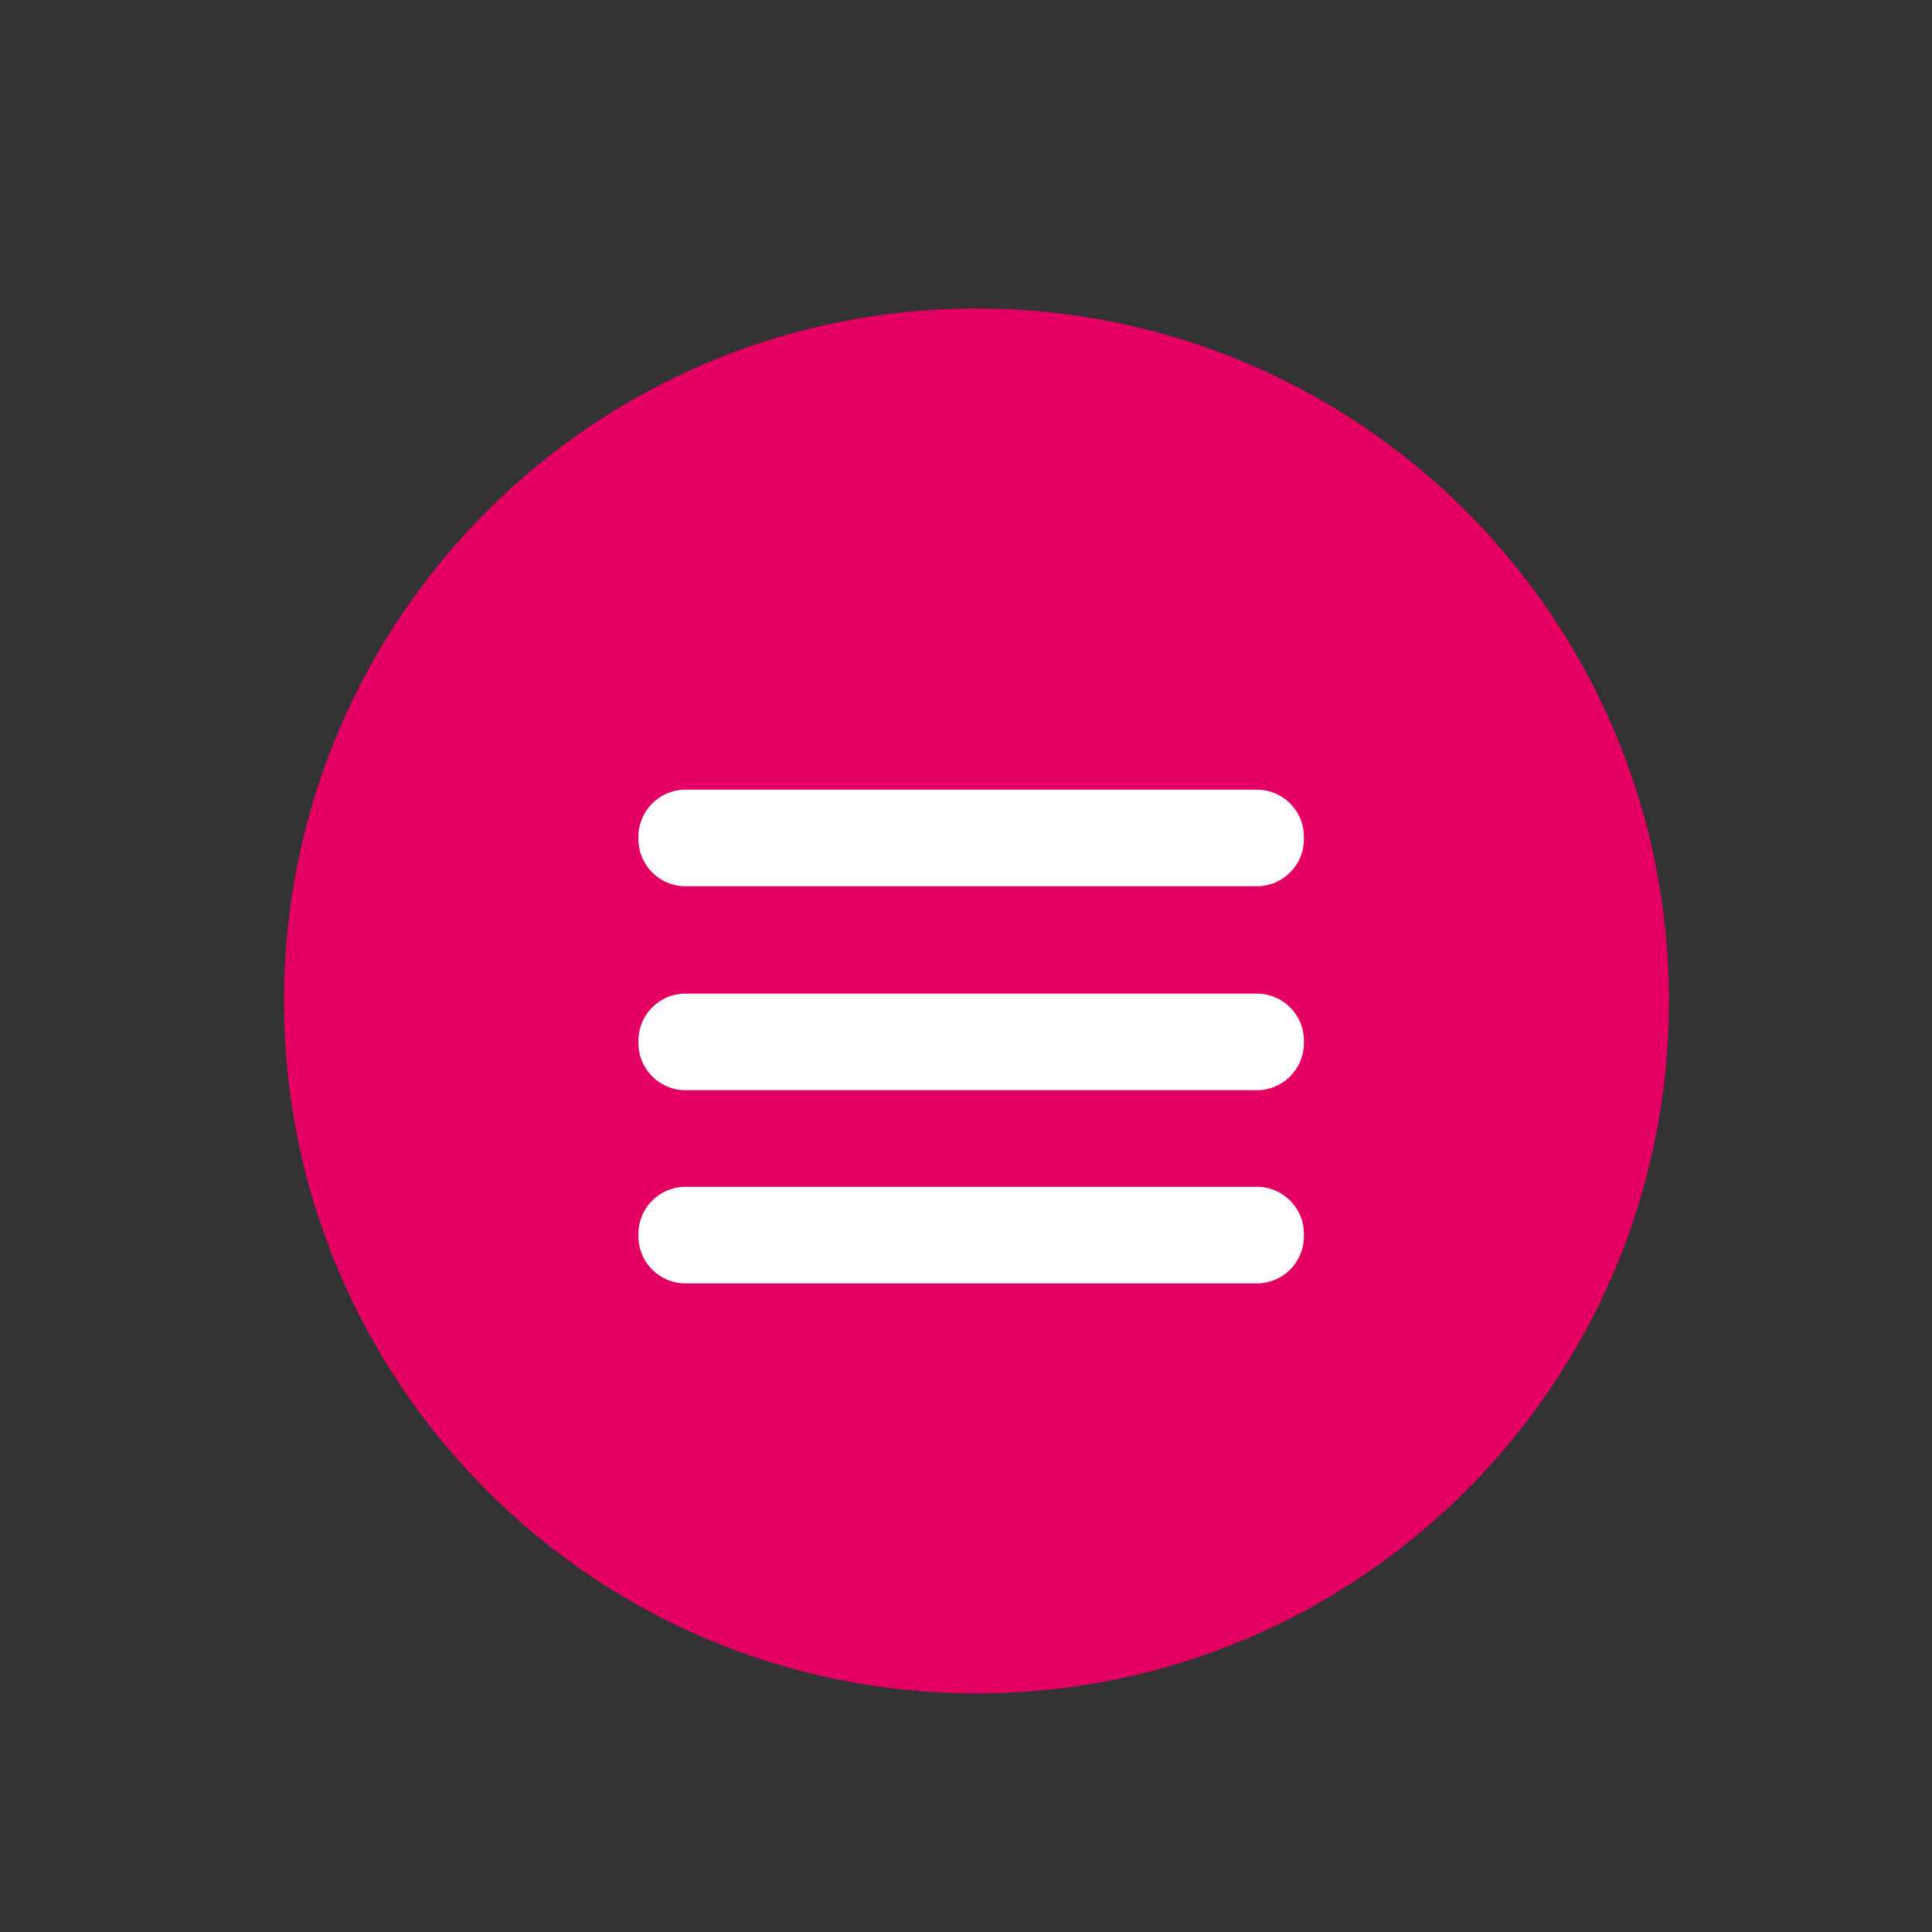 <?xml version="1.0" encoding="utf-8"?>
<!-- Generator: Adobe Illustrator 16.0.0, SVG Export Plug-In . SVG Version: 6.00 Build 0)  -->
<!DOCTYPE svg PUBLIC "-//W3C//DTD SVG 1.1//EN" "http://www.w3.org/Graphics/SVG/1.1/DTD/svg11.dtd">
<svg version="1.1" id="圖層_1" xmlns="http://www.w3.org/2000/svg" xmlns:xlink="http://www.w3.org/1999/xlink" x="0px" y="0px"
	 width="180px" height="180px" viewBox="0 0 180 180" enable-background="new 0 0 180 180" xml:space="preserve">
<rect x="0" y="0" width="180" height="180" fill="#333333" stroke="none"/>
<circle fill="#FFF" cx="93.49" cy="94.431" r="47.457"/>
<path fill="#E40062" d="M90.975,28.738c-35.63,0-64.515,28.884-64.515,64.515s28.884,64.515,64.515,64.515
	s64.516-28.884,64.516-64.515S126.605,28.738,90.975,28.738z M121.482,115.188c0,2.42-1.963,4.383-4.385,4.383H63.866
	c-2.421,0-4.384-1.963-4.384-4.383v-0.234c0-2.42,1.963-4.383,4.384-4.383h53.231c2.422,0,4.385,1.961,4.385,4.383V115.188z
	 M121.482,97.188c0,2.42-1.963,4.383-4.385,4.383H63.866c-2.421,0-4.384-1.963-4.384-4.383v-0.234c0-2.42,1.963-4.383,4.384-4.383
	h53.231c2.422,0,4.385,1.961,4.385,4.383V97.188z M121.482,78.187c0,2.42-1.963,4.383-4.385,4.383H63.866
	c-2.421,0-4.384-1.962-4.384-4.383v-0.234c0-2.42,1.963-4.383,4.384-4.383h53.231c2.422,0,4.385,1.962,4.385,4.383V78.187z"/>
</svg>
